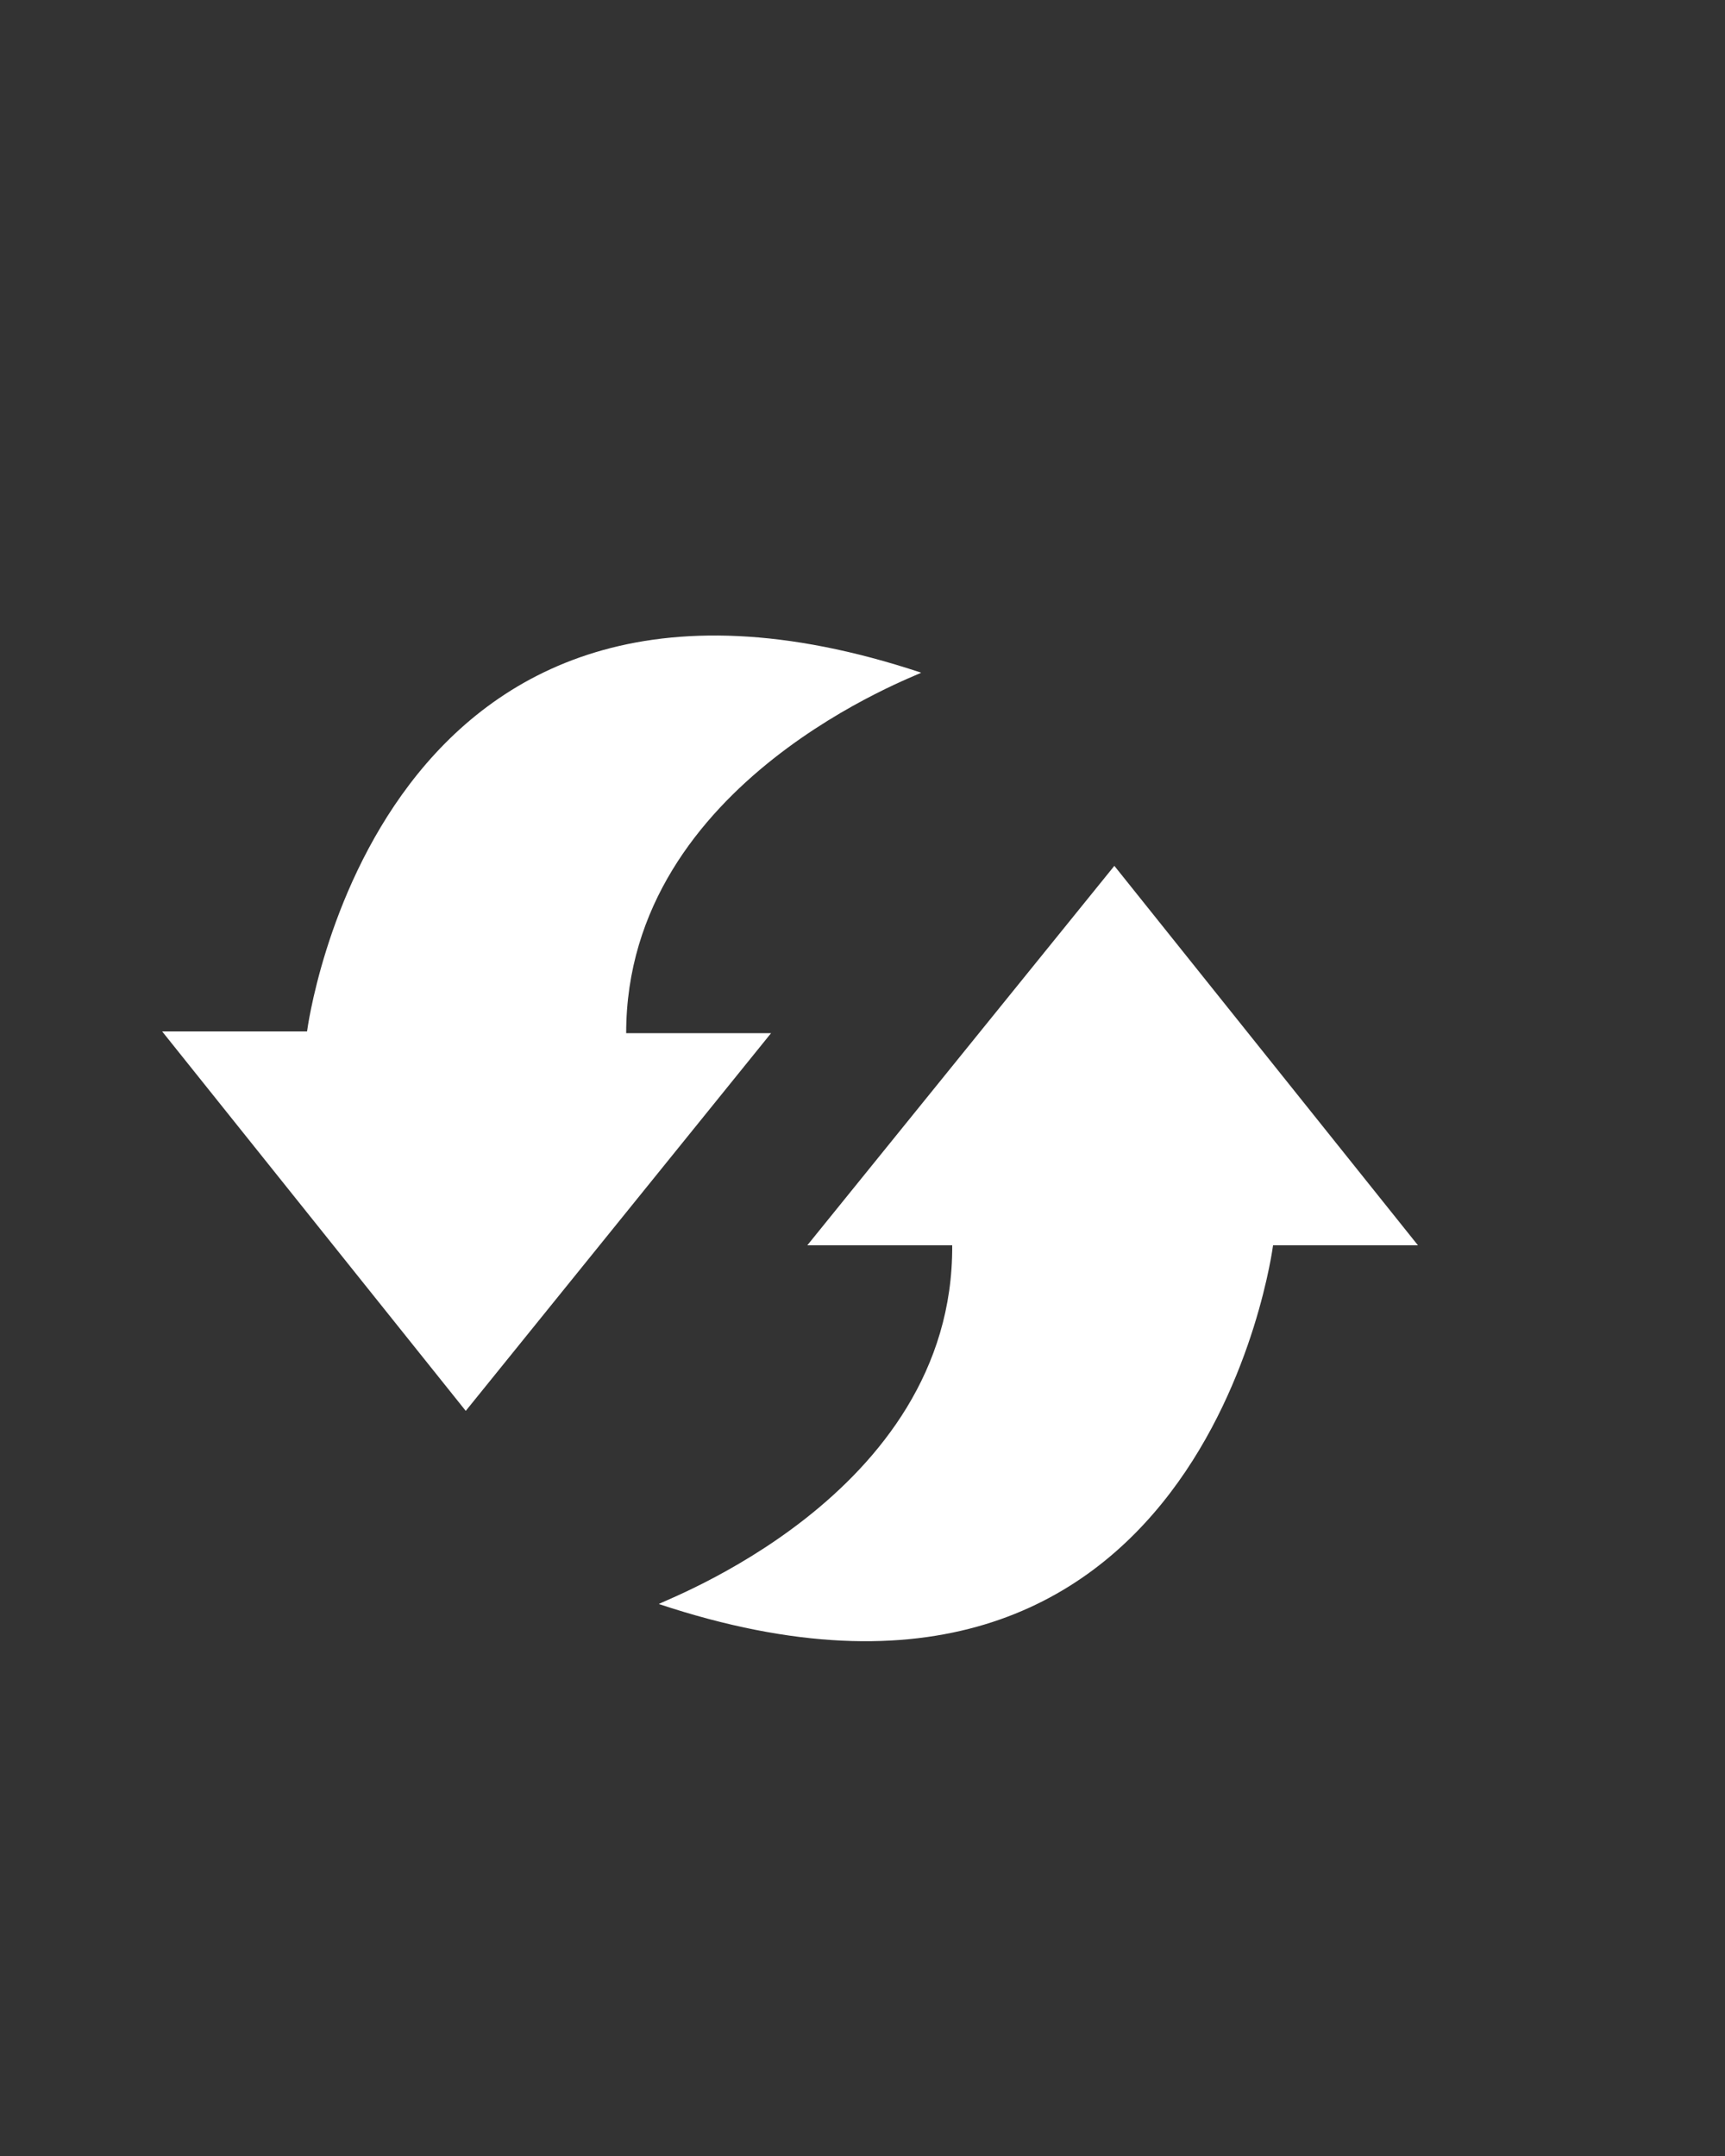 <?xml version="1.0" encoding="utf-8"?>
<!-- Generator: Adobe Illustrator 24.3.0, SVG Export Plug-In . SVG Version: 6.00 Build 0)  -->
<svg version="1.1" id="Layer_1" xmlns="http://www.w3.org/2000/svg" xmlns:xlink="http://www.w3.org/1999/xlink" x="0px" y="0px"
	 viewBox="0 0 100 125" style="enable-background:new 0 0 100 125;" xml:space="preserve">
<rect x="0" y="0" width="100" height="125" fill="#333333" stroke="none"/>
<style type="text/css">
	.st0{fill:#FFFFFF;}
</style>
<g>
	<path class="st0" d="M36.3,59.9h8.4L27,81.8l-17.6-22h8.4c0,0,4-31.3,35.6-20.8C53.4,39.1,36.3,45.2,36.3,59.9z"/>
	<path class="st0" d="M55.2,72.2h-8.4l17.8-22l17.6,22h-8.4c0,0-4,31.3-35.6,20.8C38.1,92.9,55.3,86.8,55.2,72.2z"/>
</g>
</svg>
